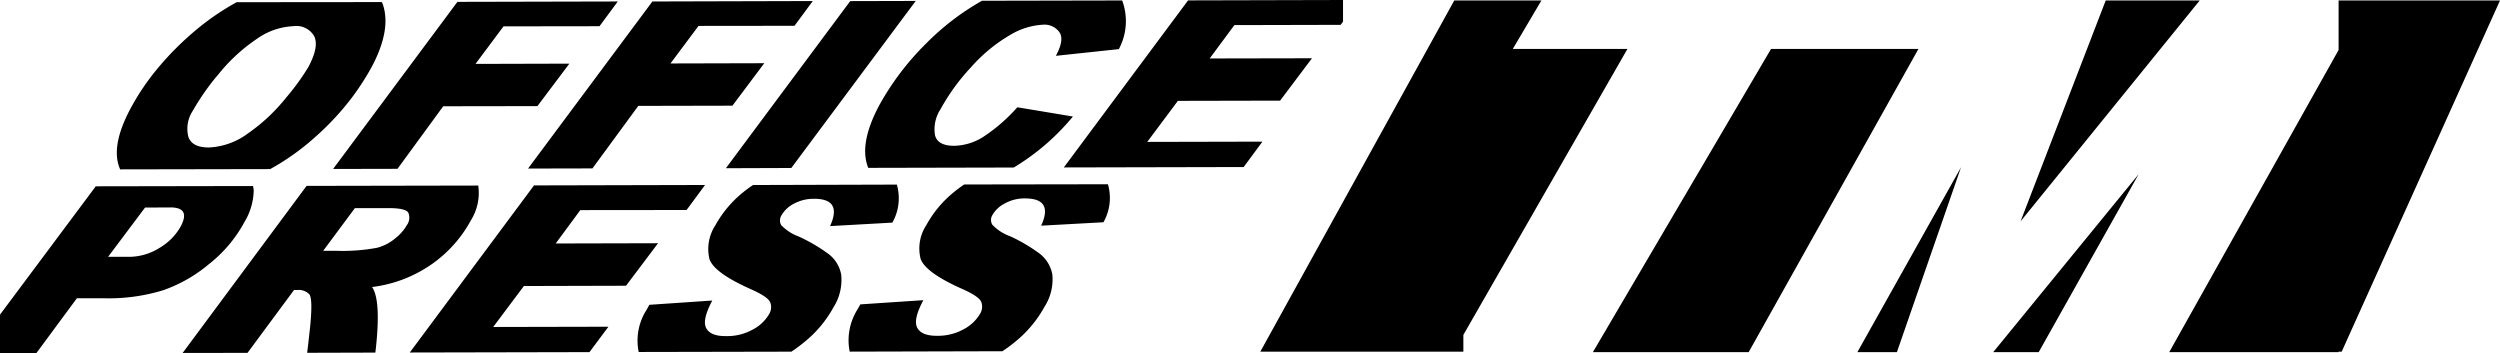<svg xmlns="http://www.w3.org/2000/svg" xmlns:xlink="http://www.w3.org/1999/xlink" width="226.384" height="32" viewBox="0 0 226.384 32">
  <defs>
    <clipPath id="clip-path">
      <rect id="長方形_43" data-name="長方形 43" width="226.384" height="32" fill="none"/>
    </clipPath>
  </defs>
  <g id="グループ_144" data-name="グループ 144" clip-path="url(#clip-path)">
    <path id="パス_18" data-name="パス 18" d="M47.817,15.263,59.077.134,73.6.094,71.946,2.336l-8.692.01-2.539,3.4,8.494-.022L66.324,9.57,57.8,9.588,53.648,15.25Zm39.493,1.442c-.317.216-.632.447-.927.691a10.039,10.039,0,0,0-2.5,2.989,3.854,3.854,0,0,0-.521,3.045c.292.841,1.569,1.762,3.811,2.753.991.439,1.544.828,1.681,1.15a1.231,1.231,0,0,1-.1,1.074A3.708,3.708,0,0,1,87.29,29.8a4.811,4.811,0,0,1-2.447.607q-1.383.007-1.778-.719c-.267-.5-.086-1.32.549-2.506l-5.708.381L77.661,28a5.248,5.248,0,0,0-.718,3.842l13.826-.036a13.26,13.26,0,0,0,1.251-.932,10.712,10.712,0,0,0,2.562-3.093,4.594,4.594,0,0,0,.711-2.928,3.08,3.08,0,0,0-1.186-1.912,15.04,15.04,0,0,0-2.664-1.561,4.027,4.027,0,0,1-1.587-1.036.837.837,0,0,1,.005-.86A2.684,2.684,0,0,1,91,18.417a3.635,3.635,0,0,1,1.831-.449q2.587,0,1.448,2.468l5.642-.31a4.453,4.453,0,0,0,.407-3.441Zm16.577-3.855,2.775-3.717,9.256-.02,2.887-3.837-9.264.018,2.237-3.021L121.4,2.25l.216-.292V0L107.585.035,96.333,15.162l16.285-.036,1.7-2.3ZM78.627,15.2l13.171-.03a20.946,20.946,0,0,0,5.36-4.619l-5.035-.837a15.381,15.381,0,0,1-3.012,2.632,5.092,5.092,0,0,1-2.715.856c-.975,0-1.551-.308-1.724-.942a3.3,3.3,0,0,1,.49-2.362A18.742,18.742,0,0,1,87.92,6.1a14.39,14.39,0,0,1,3.524-2.918,6.443,6.443,0,0,1,3.017-.946,1.655,1.655,0,0,1,1.467.673c.31.438.221,1.129-.264,2.046l-.048.1,5.7-.607a5.36,5.36,0,0,0,.3-4.406L88.926.068A22.9,22.9,0,0,0,83.86,3.943a24.577,24.577,0,0,0-4.246,5.6c-1.247,2.348-1.575,4.225-.988,5.664m-6.97.005L82.923.085,76.991.1,65.732,15.233ZM56.689,25.875l2.9-3.85-9.268.023,2.227-3.022,9.624-.01,1.674-2.265-15.49.038L37.107,31.921l16.272-.035,1.716-2.3-10.434.023L47.439,25.9Zm-37.718-2a13.2,13.2,0,0,1-4.175,2.4,16.715,16.715,0,0,1-5.236.737l-2.6,0L3.28,31.993,0,32V28.493L8.672,16.871l14.235-.025a1.748,1.748,0,0,1,.066.465,5.741,5.741,0,0,1-.827,2.776,12.241,12.241,0,0,1-3.174,3.791m-3.537-5.094-2.3.012L9.787,23.257h1.975a5.21,5.21,0,0,0,2.7-.821,5.182,5.182,0,0,0,1.909-1.945c.6-1.135.295-1.709-.942-1.709M75,22.98a15.341,15.341,0,0,0-2.667-1.561,4.184,4.184,0,0,1-1.587-1.026.87.87,0,0,1,.005-.869,2.713,2.713,0,0,1,1.127-1.072A3.8,3.8,0,0,1,73.72,18c1.722,0,2.2.823,1.445,2.474l5.64-.315a4.468,4.468,0,0,0,.409-3.443l-13.021.038a10.532,10.532,0,0,0-.935.686,10.161,10.161,0,0,0-2.491,2.981,3.908,3.908,0,0,0-.521,3.047c.295.848,1.572,1.757,3.822,2.753.982.444,1.541.825,1.676,1.155a1.194,1.194,0,0,1-.1,1.072,3.667,3.667,0,0,1-1.465,1.387,4.781,4.781,0,0,1-2.45.6c-.922.01-1.519-.233-1.778-.721s-.081-1.315.549-2.5l-5.7.388-.239.439a5.151,5.151,0,0,0-.726,3.832l13.829-.028a14.437,14.437,0,0,0,1.245-.929,10.588,10.588,0,0,0,2.567-3.091,4.638,4.638,0,0,0,.7-2.937A3.012,3.012,0,0,0,75,22.98M10.88,15.337c-.6-1.348-.307-3.164.922-5.477a21.845,21.845,0,0,1,2.572-3.786A27.074,27.074,0,0,1,17.9,2.59,23.124,23.124,0,0,1,21.427.2L34.57.188a1.282,1.282,0,0,1,.086.178c.541,1.538.2,3.443-1,5.7A23.337,23.337,0,0,1,31.7,9.055a24.65,24.65,0,0,1-3.288,3.469,21.712,21.712,0,0,1-3.947,2.788ZM17.059,12.4c.231.643.846.957,1.859.955a6.421,6.421,0,0,0,3.558-1.29,16.32,16.32,0,0,0,3.436-3.227,20.883,20.883,0,0,0,2.016-2.776c.65-1.226.823-2.13.536-2.76A1.845,1.845,0,0,0,26.6,2.369a6.215,6.215,0,0,0-3.38,1.178,15.659,15.659,0,0,0-3.39,3.119A21.317,21.317,0,0,0,17.478,10a2.971,2.971,0,0,0-.419,2.4M33.691,25.99c.564.8.673,2.778.3,5.939l-6.176.018c.1-.795.188-1.625.282-2.483q.228-2.426-.087-2.816a1.34,1.34,0,0,0-1.074-.388h-.31l-4.212,5.693-5.876.01L27.762,16.833l15.545-.03a4.673,4.673,0,0,1-.67,3.154,11.55,11.55,0,0,1-3.433,3.89,11.959,11.959,0,0,1-5.513,2.144M30.38,22.709a17.016,17.016,0,0,0,3.753-.269,4.139,4.139,0,0,0,1.676-.873,4.08,4.08,0,0,0,1.033-1.181,1.144,1.144,0,0,0,.13-1.132c-.178-.284-.793-.414-1.866-.409H32.137l-2.874,3.869Zm5.615-7.422,4.141-5.665,8.529-.013,2.893-3.846-8.5.023,2.537-3.4,8.692-.012L55.943.134,41.421.168,30.164,15.3ZM211.769.043V4.526L196.432,31.887h15.336v-.045h.282L226.384.043Zm-64.4,4.39H136.988L139.58.043h-7.891l-17.562,31.8h18.386V30.324Zm33.124,27.455h4.118l9.055-16.12ZM199.192.043H190.68l-7.711,20Zm-31,31.844h3.579l5.808-16.742ZM160.374,4.432,144.242,31.887h14.107L173.722,4.432Z" transform="translate(0 0)"/>
  </g>
</svg>

